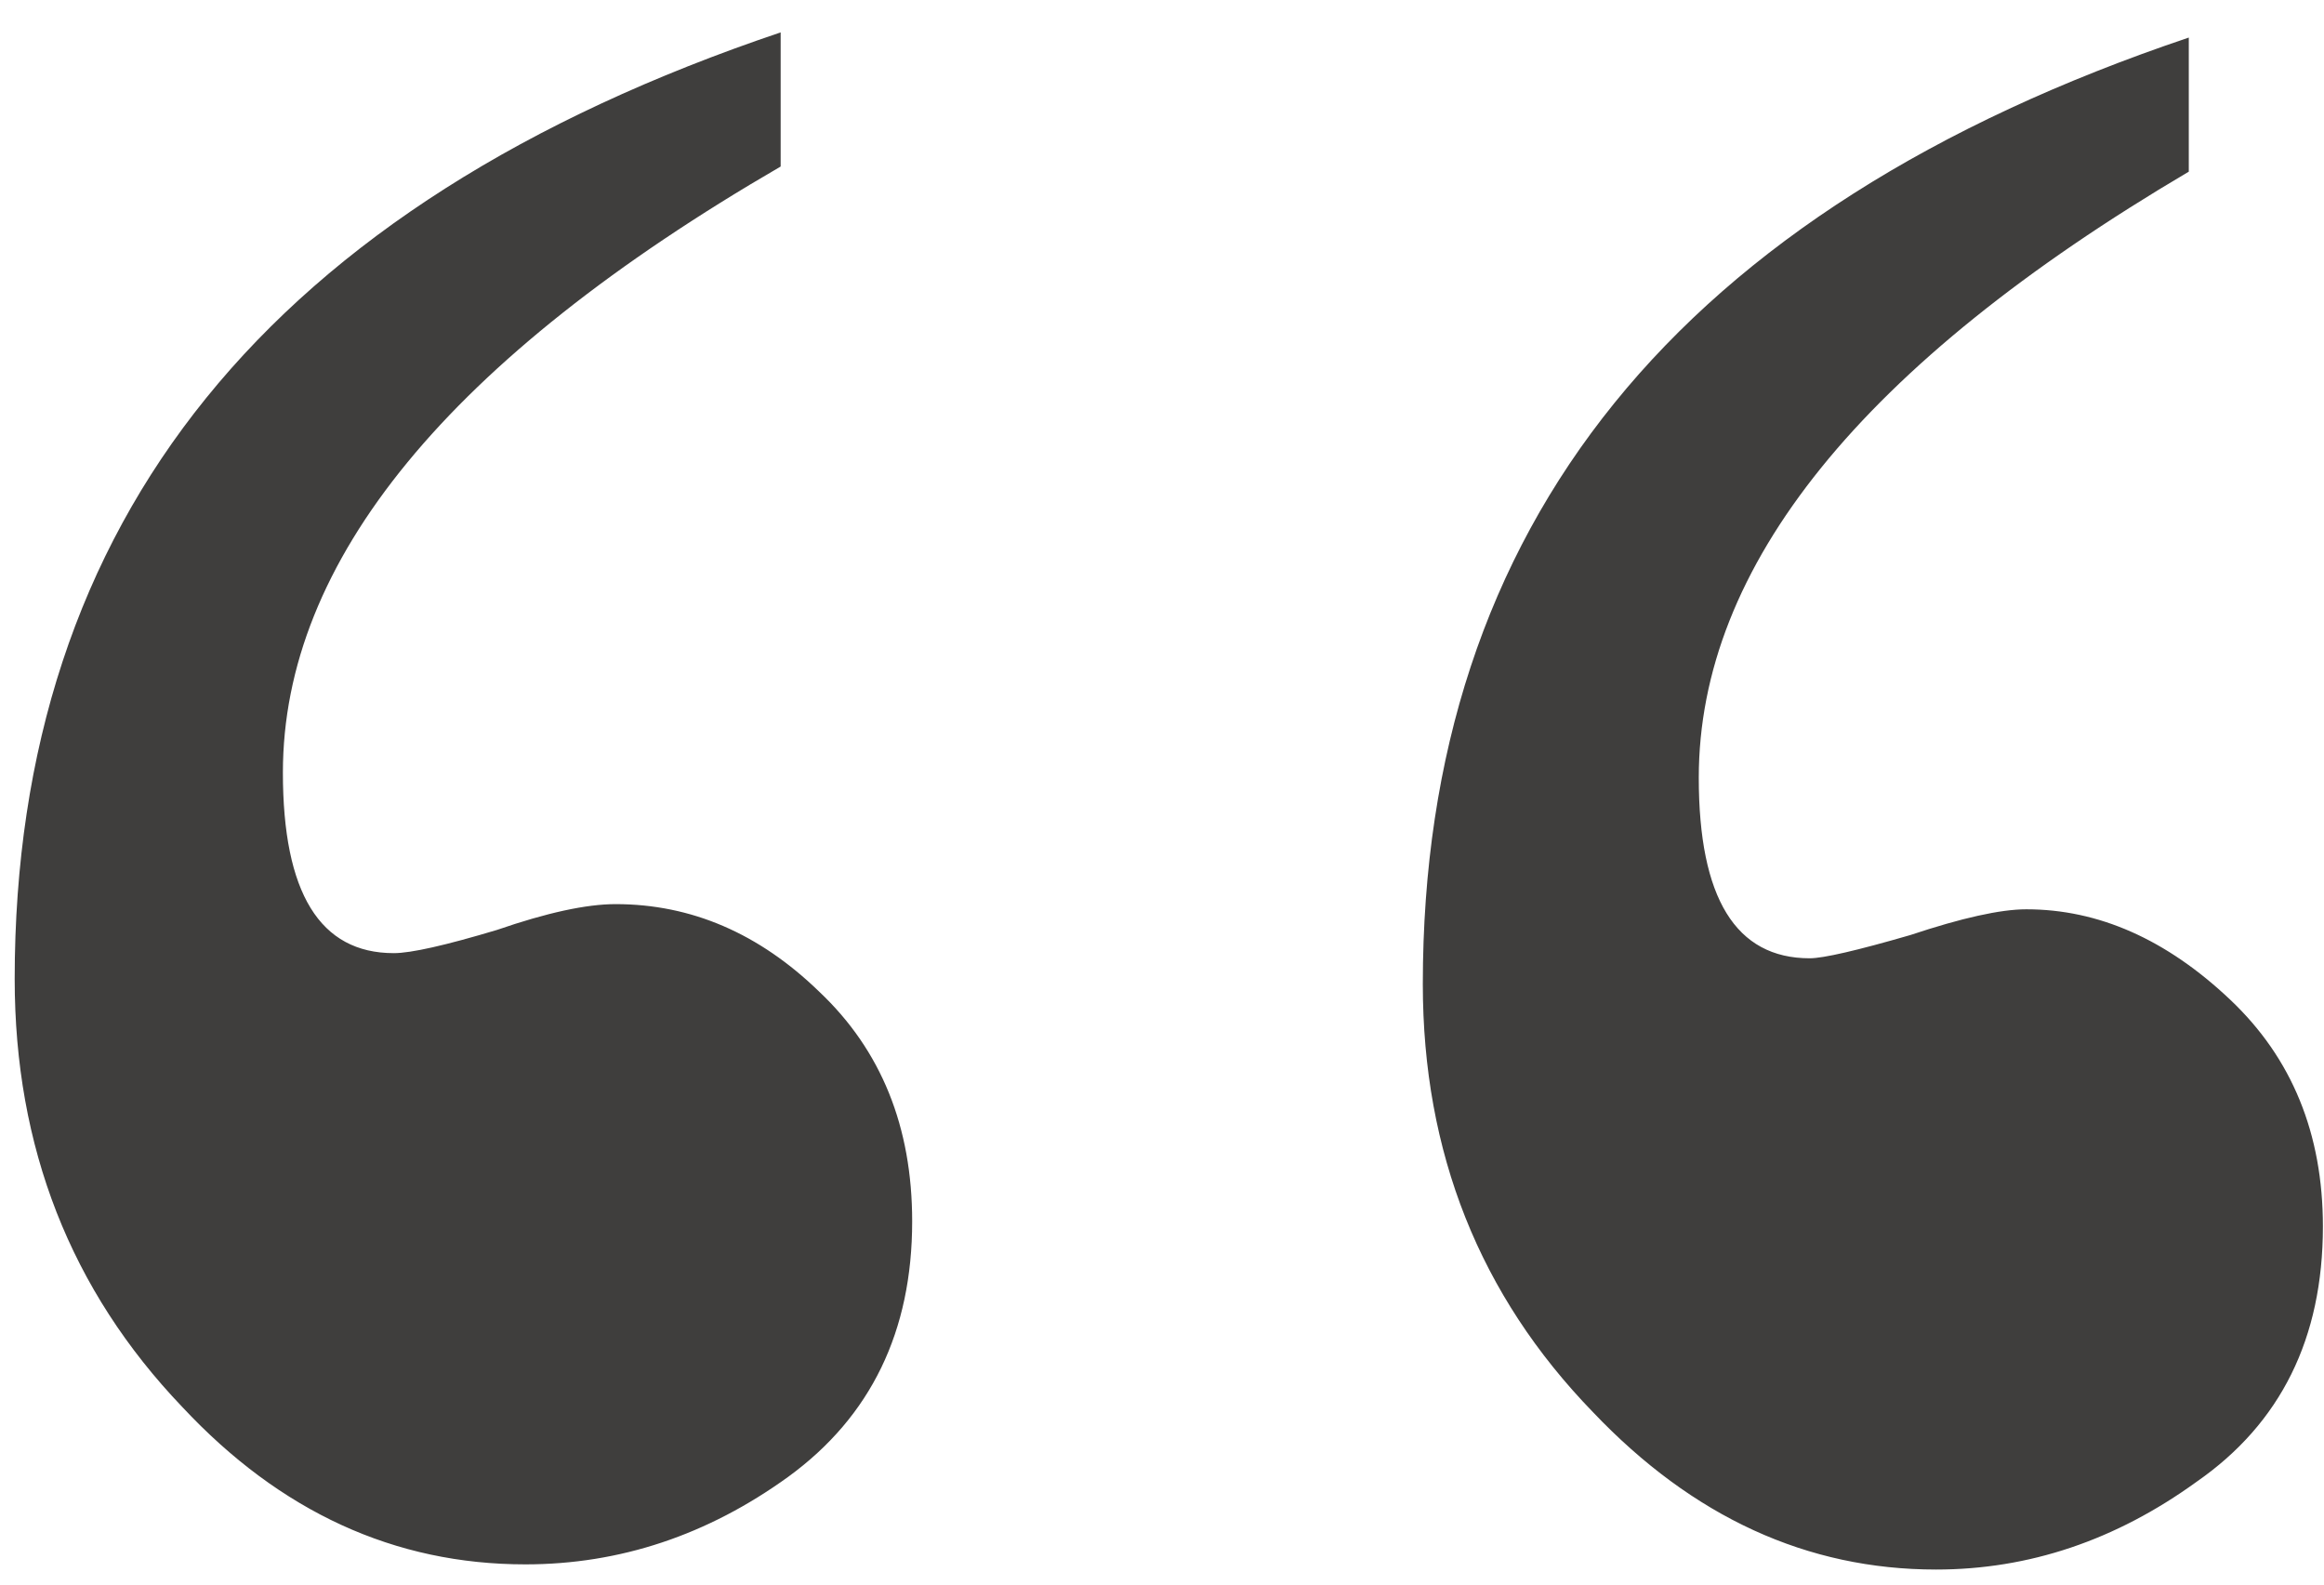 <?xml version="1.0" encoding="UTF-8"?> <svg xmlns="http://www.w3.org/2000/svg" width="66" height="45" viewBox="0 0 66 45" fill="none"><path d="M54.982 44.573C51.32 44.573 48.073 43.083 45.241 40.105C42.019 36.785 40.407 32.732 40.407 27.947C40.407 14.909 47.658 5.95 62.16 1.067L62.16 4.875C52.883 10.344 48.244 16.081 48.244 22.087C48.244 25.505 49.294 27.214 51.394 27.214C51.784 27.214 52.736 26.994 54.25 26.555C55.715 26.067 56.813 25.823 57.546 25.823C59.597 25.823 61.525 26.677 63.332 28.386C65.09 30.046 65.969 32.195 65.969 34.831C65.969 38.005 64.772 40.422 62.38 42.082C60.085 43.743 57.619 44.573 54.982 44.573ZM14.919 44.426C11.208 44.426 7.961 42.937 5.178 39.958C2.004 36.638 0.417 32.585 0.417 27.8C0.417 14.763 7.668 5.803 22.17 0.92V4.729C12.746 10.198 8.034 15.935 8.034 21.941C8.034 25.359 9.084 27.068 11.184 27.068C11.672 27.068 12.648 26.848 14.113 26.409C15.529 25.92 16.652 25.676 17.482 25.676C19.631 25.676 21.56 26.506 23.269 28.166C25.026 29.826 25.905 31.999 25.905 34.685C25.905 37.81 24.733 40.227 22.39 41.936C20.095 43.596 17.605 44.426 14.919 44.426Z" fill="#3F3E3D"></path></svg> 